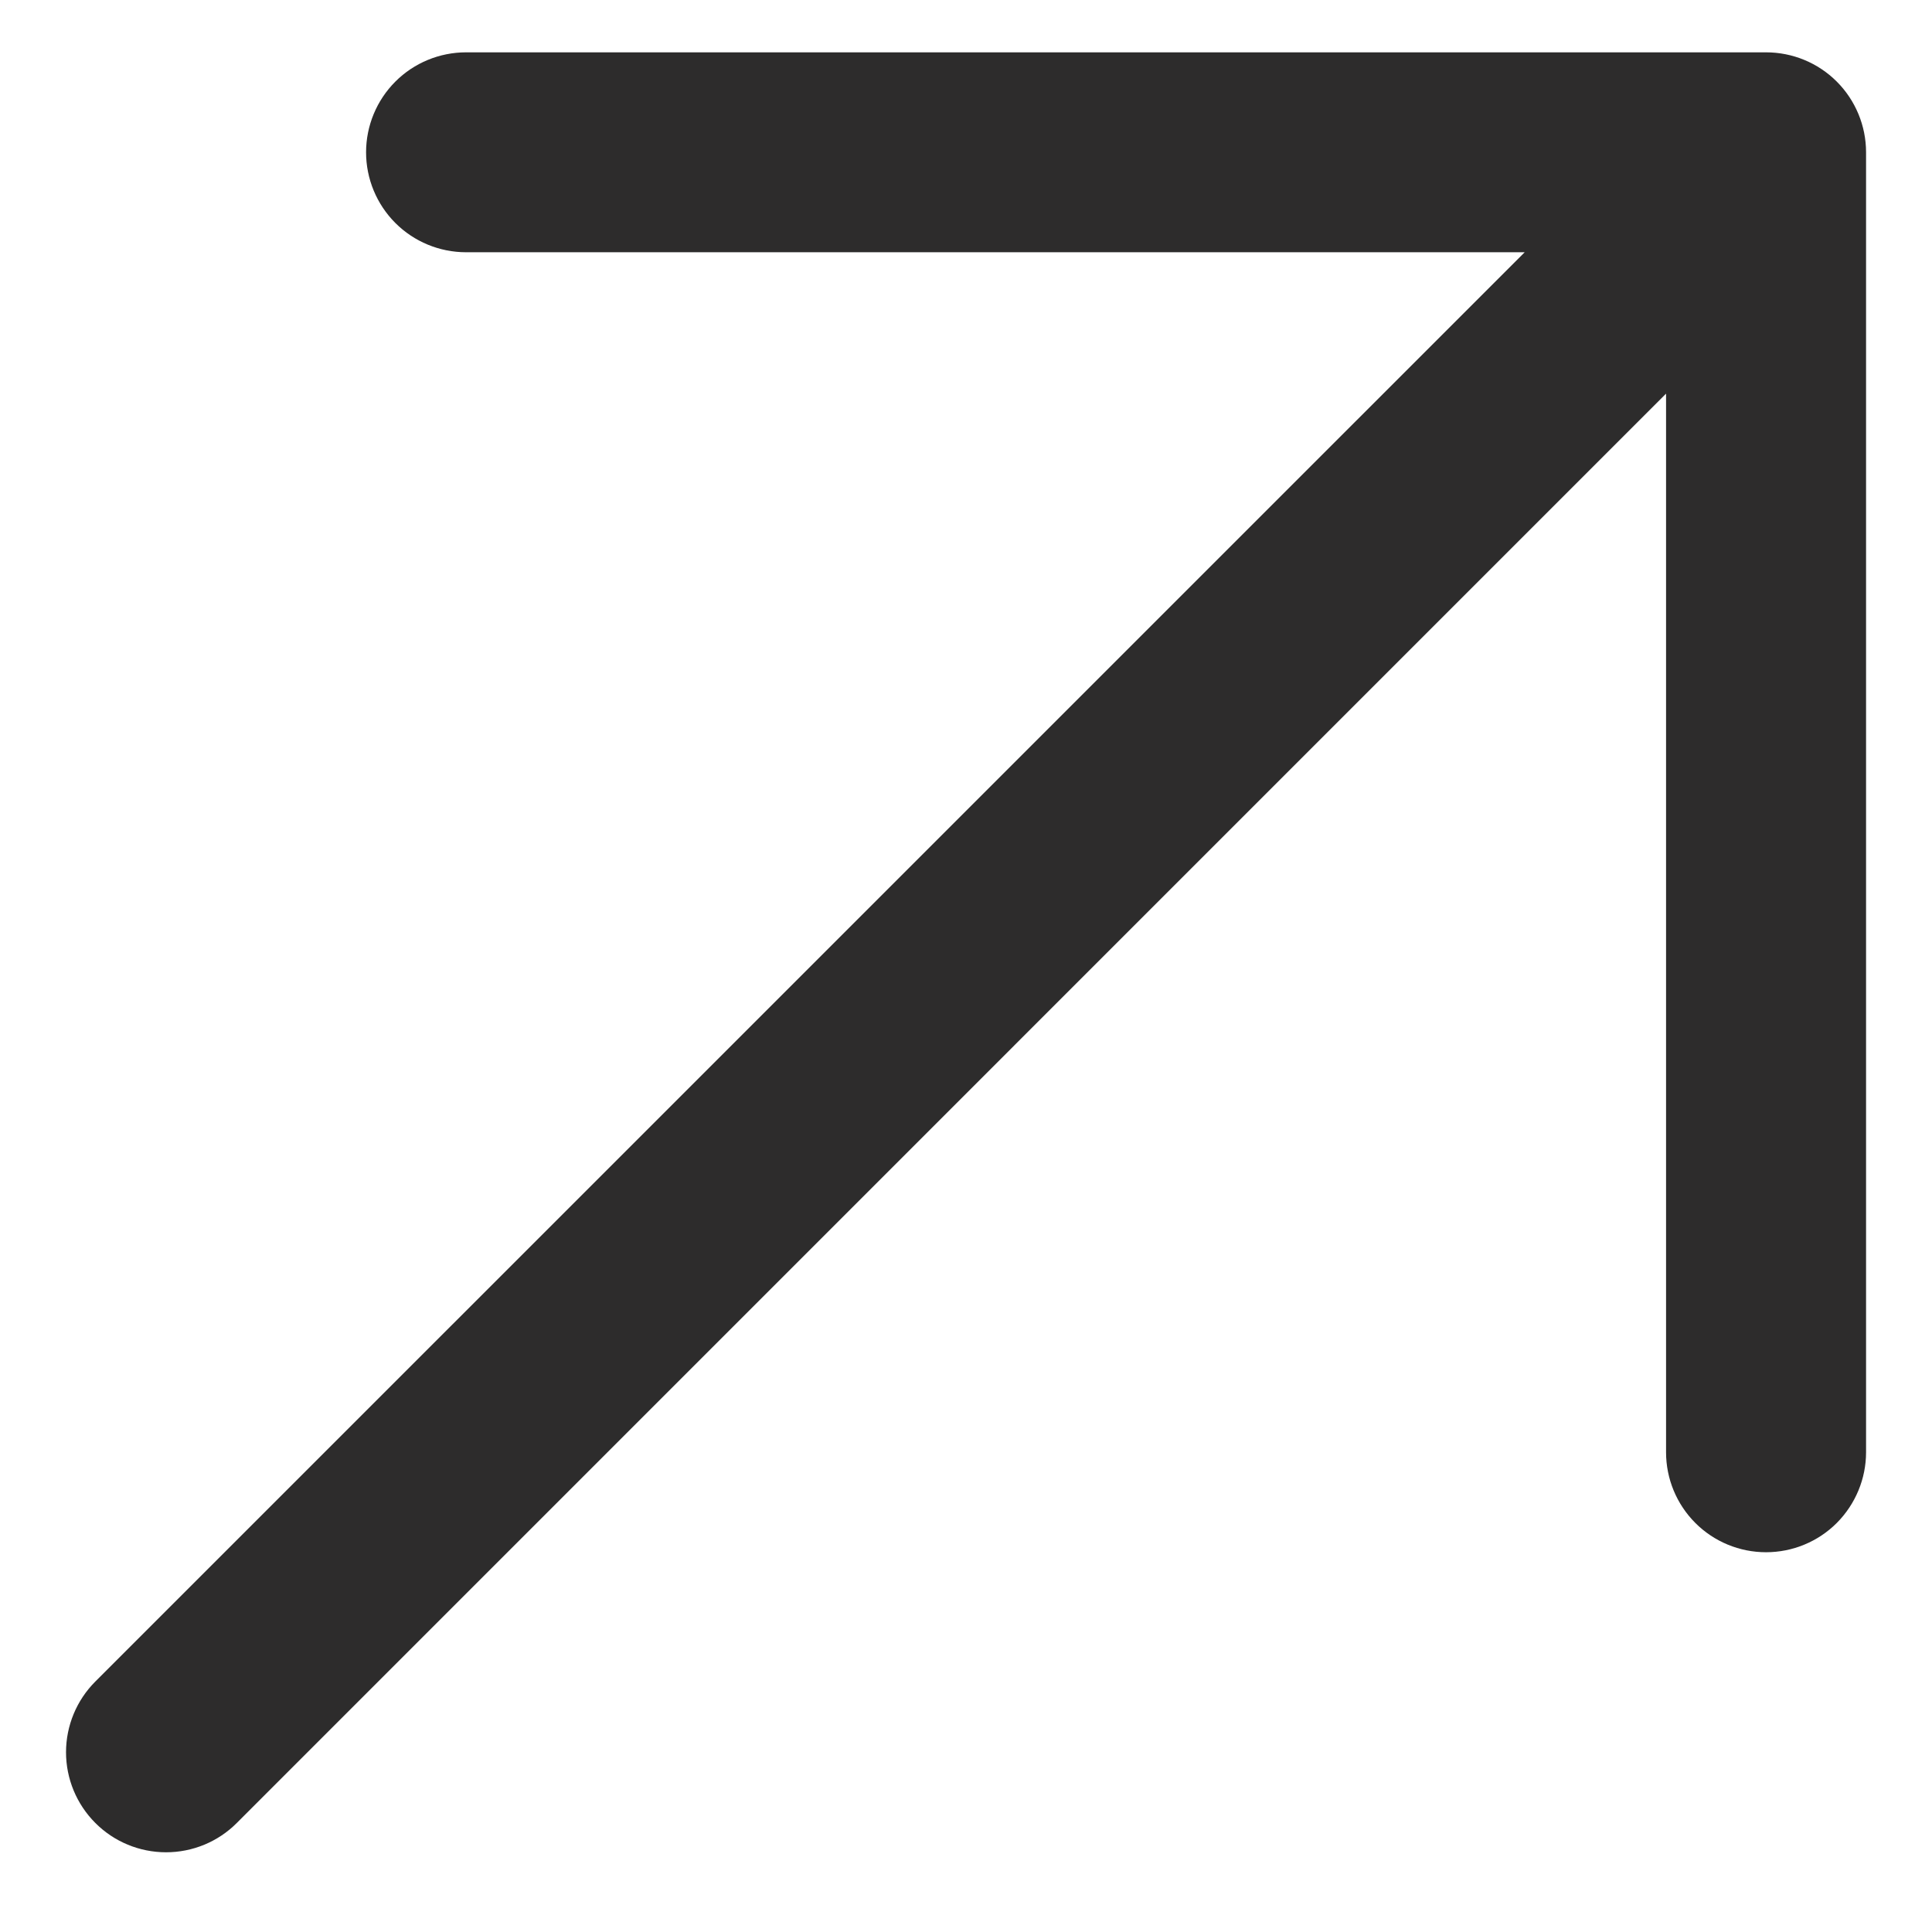 <svg width="23" height="23" viewBox="0 0 23 23" fill="none" xmlns="http://www.w3.org/2000/svg">
<path d="M22.215 17.289C22.215 17.604 22.089 17.907 21.866 18.131C21.643 18.354 21.34 18.479 21.024 18.479C20.709 18.479 20.406 18.354 20.183 18.131C19.959 17.907 19.834 17.604 19.834 17.289V4.686L2.819 21.702C2.596 21.926 2.293 22.051 1.977 22.051C1.661 22.051 1.358 21.926 1.135 21.702C0.912 21.479 0.786 21.176 0.786 20.86C0.786 20.544 0.912 20.241 1.135 20.018L18.151 3.003H5.549C5.233 3.003 4.93 2.878 4.707 2.655C4.484 2.432 4.358 2.129 4.358 1.813C4.358 1.497 4.484 1.194 4.707 0.971C4.93 0.748 5.233 0.623 5.549 0.623H21.024C21.34 0.623 21.643 0.748 21.866 0.971C22.089 1.194 22.215 1.497 22.215 1.813V17.289Z" fill="#2D2C2C"/>
</svg>
